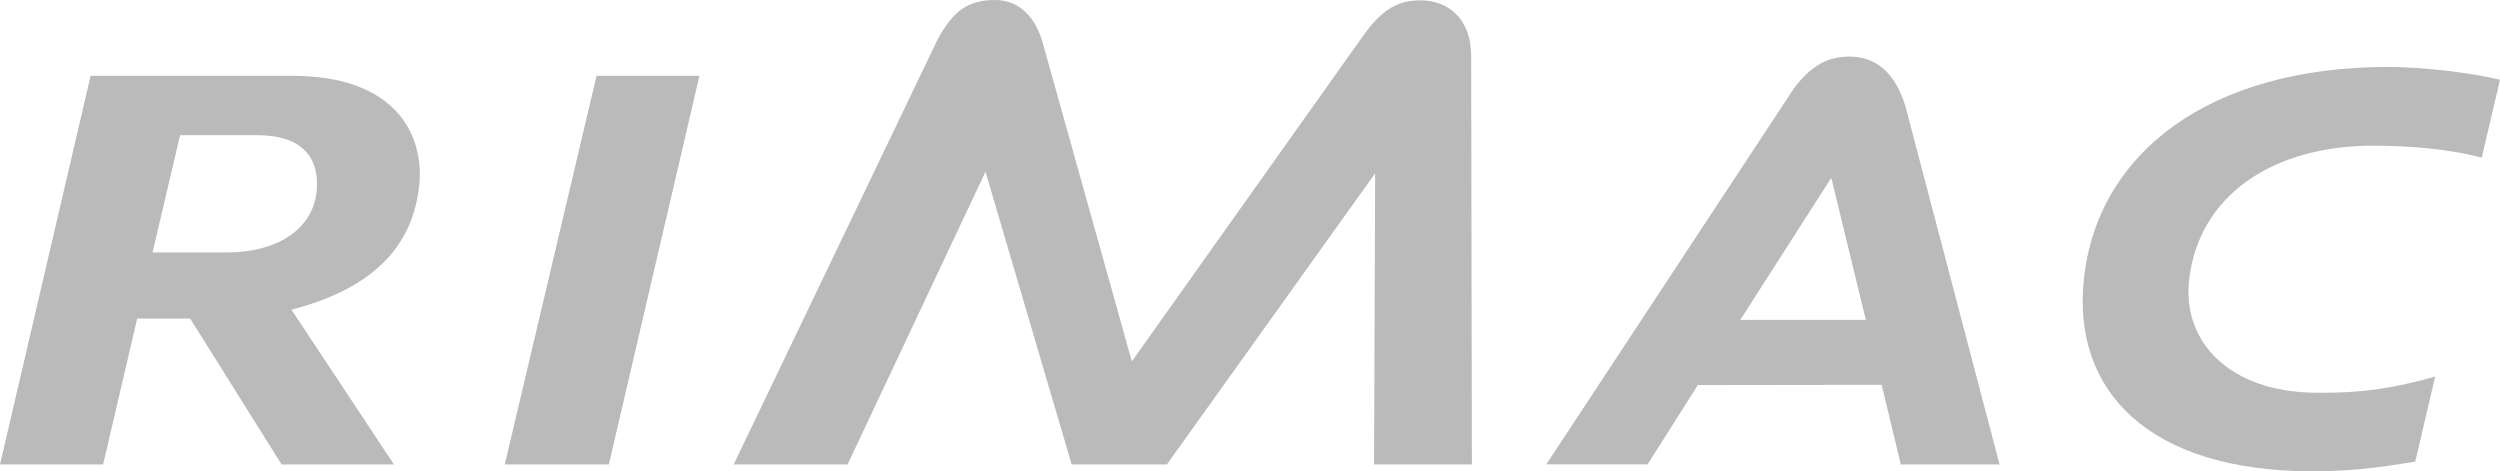 <?xml version="1.0" encoding="UTF-8"?>
<svg xmlns="http://www.w3.org/2000/svg" width="122" height="23" viewBox="0 0 122 23" fill="none">
  <g clip-path="url(#clip0_235_365)">
    <path d="M69.409 0.018C68.29 -0.012 67.476 0.401 66.521 1.745L55.233 17.636L50.886 2.092C50.441 0.517 49.457 -0.006 48.543 5.23273e-05C47.167 0.006 46.476 0.602 45.749 1.94L35.803 22.666H41.362L48.092 8.38L52.298 22.666H56.944L67.107 8.459L67.054 22.666H71.828L71.793 2.755C71.793 0.827 70.598 0.049 69.403 0.018" fill="#BABABA"></path>
    <path d="M29.113 3.698L24.632 22.666H29.711L34.133 3.698H29.113Z" fill="#BABABA"></path>
    <path d="M11.036 12.321H7.445L8.787 6.598H12.582C14.598 6.598 15.64 7.577 15.447 9.371C15.242 11.226 13.485 12.321 11.042 12.321M20.455 9.104C20.731 6.586 19.319 3.698 14.252 3.698H4.423L0 22.666H5.032L6.695 15.544H9.279L13.742 22.666H19.225L14.223 15.112C18.663 13.969 20.174 11.616 20.45 9.098" fill="#BABABA"></path>
    <path d="M84.926 15.611L89.366 8.678L91.053 15.611H84.932H84.926ZM92.758 22.666H97.579L92.986 5.187C92.377 3.193 91.194 2.67 89.952 2.773C89.179 2.84 88.371 3.187 87.533 4.33L75.46 22.659H80.404L82.853 18.792L91.827 18.779L92.758 22.659V22.666Z" fill="#BABABA"></path>
    <path d="M112.909 19.163C108.826 19.102 106.494 16.706 106.828 13.671C107.279 9.566 110.894 7.067 115.943 7.109C117.431 7.121 119.346 7.231 121.11 7.693L122 3.892C120.577 3.539 118.14 3.266 116.541 3.266C107.877 3.266 102.371 7.419 101.697 13.586C101.099 19.059 104.825 23 112.862 23C114.473 23 115.884 22.86 117.864 22.526L118.837 18.378C116.91 18.913 115.363 19.199 112.909 19.163Z" fill="#BABABA"></path>
  </g>
  <defs>
    <clipPath id="clip0_235_365">
      <rect width="122" height="23" fill="white"></rect>
    </clipPath>
  </defs>
</svg>

